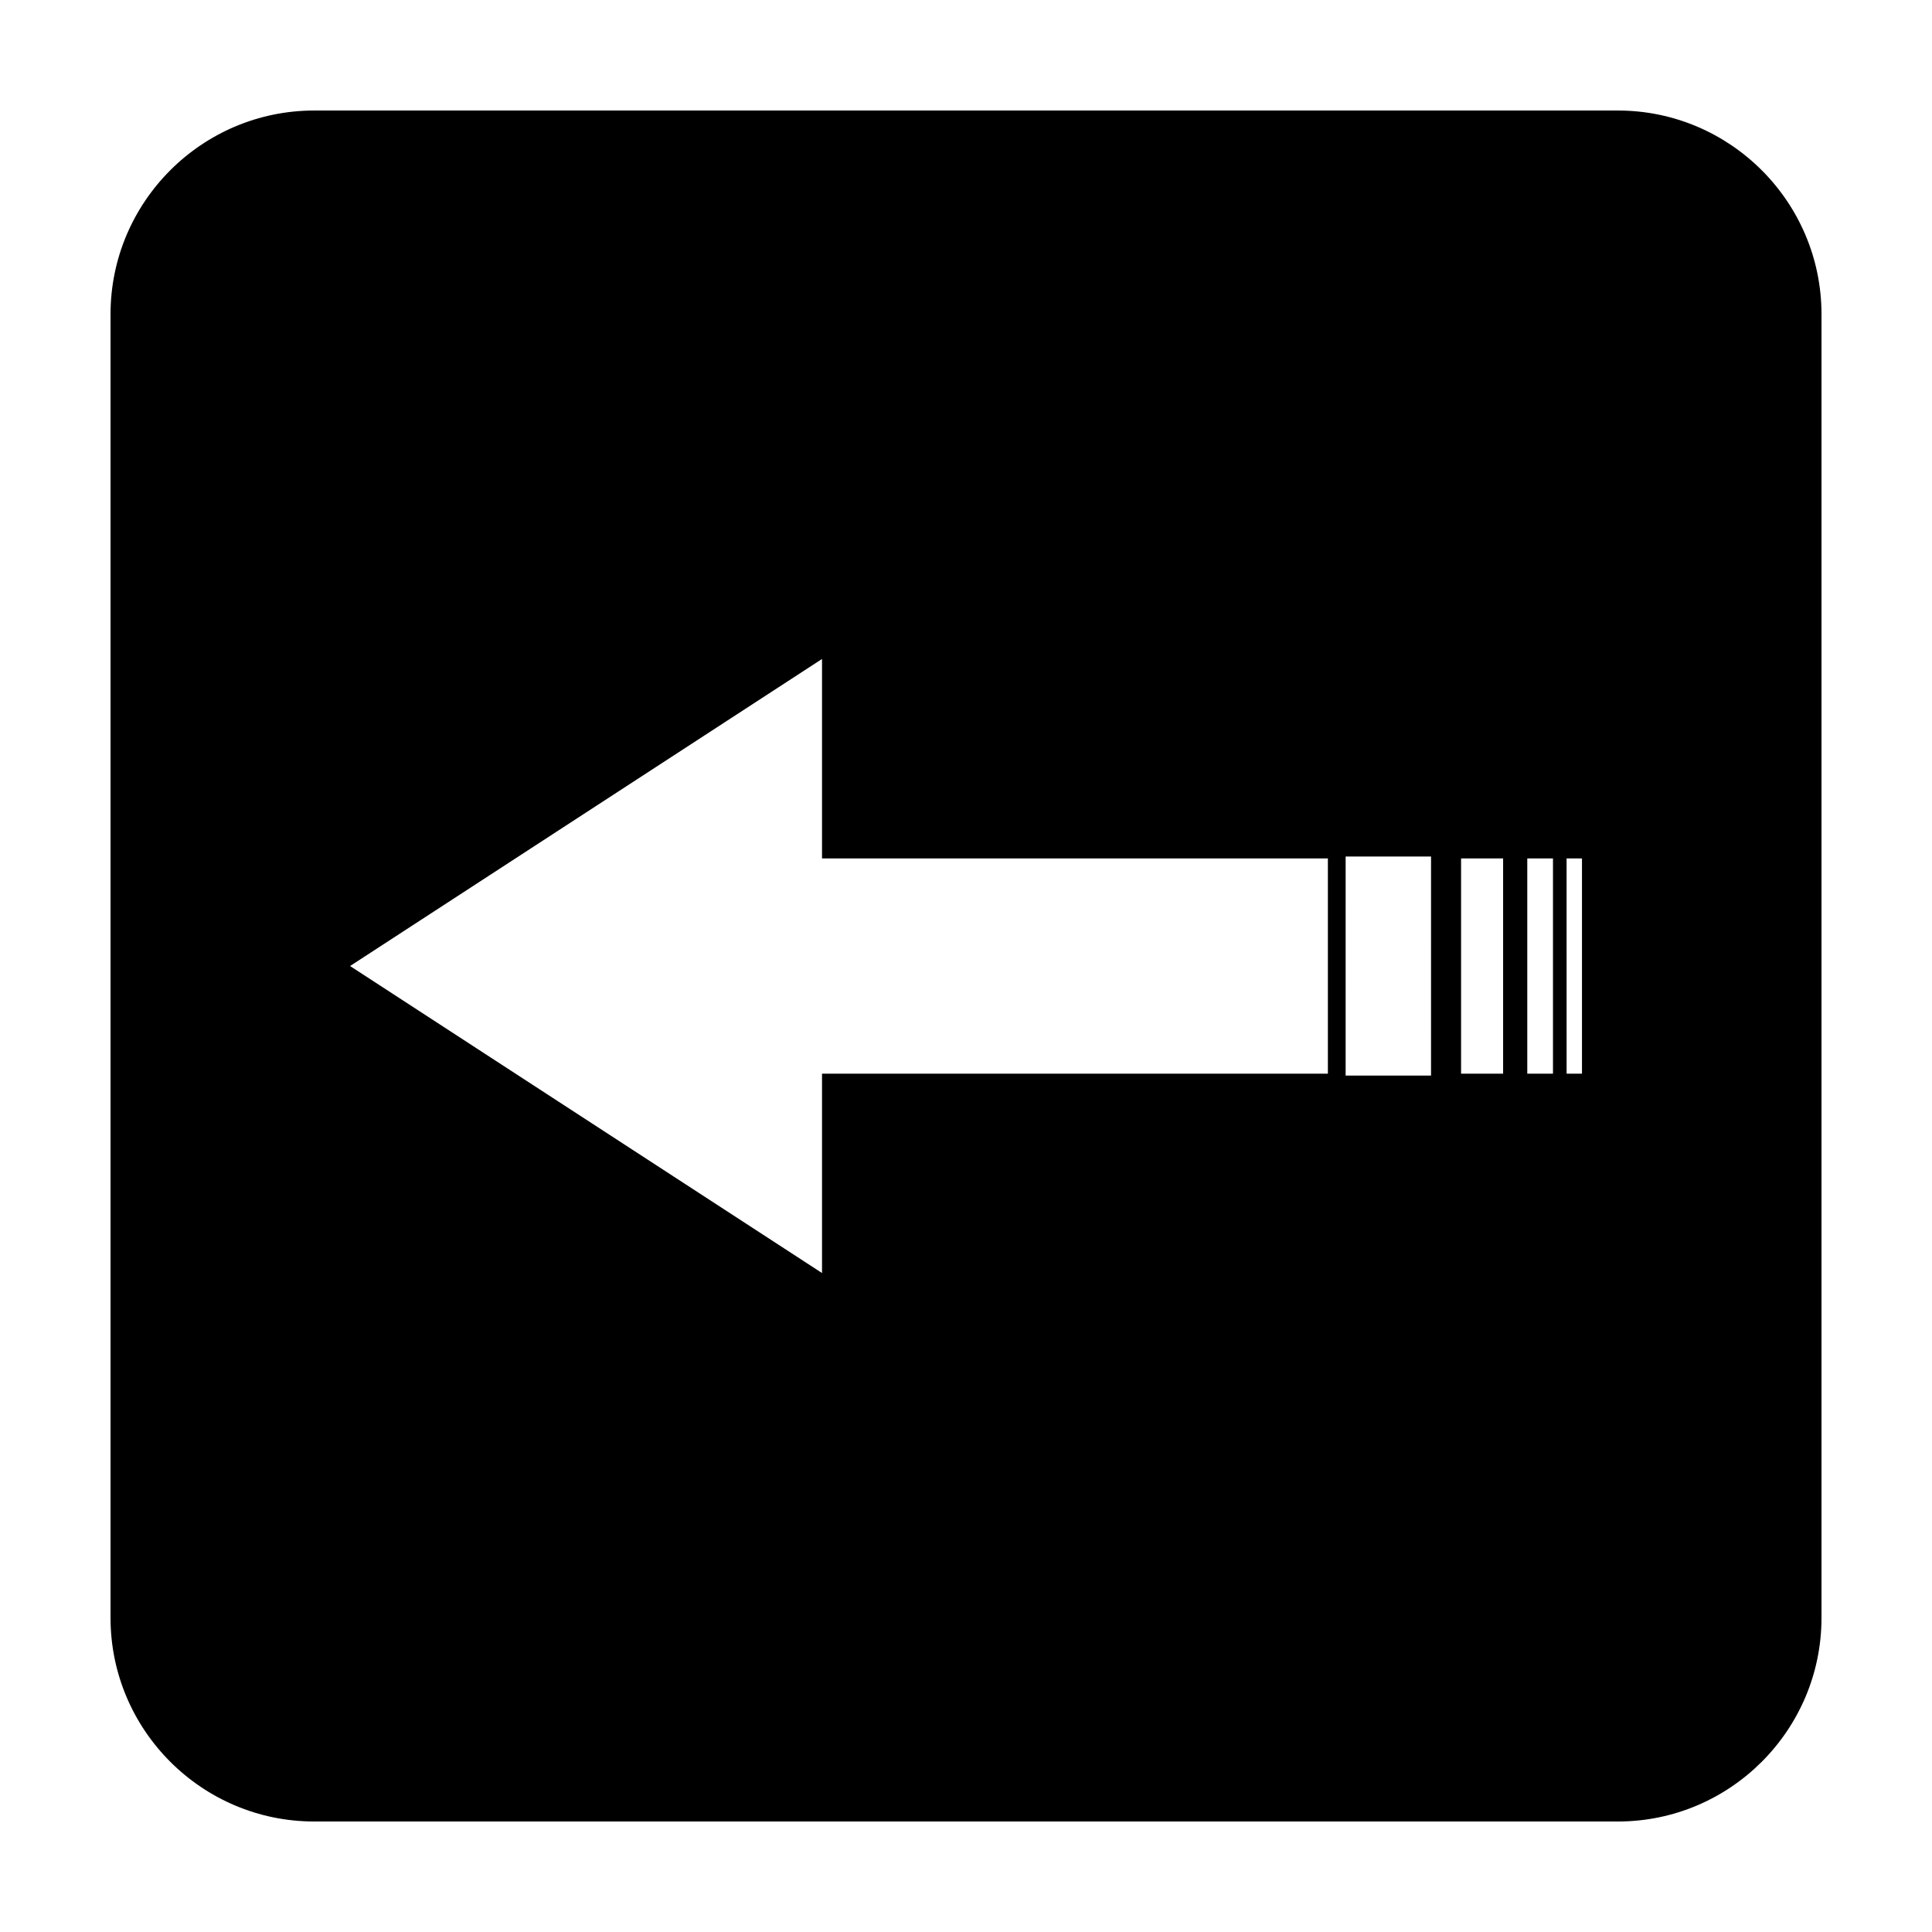 <?xml version="1.0" encoding="UTF-8"?>
<!-- The Best Svg Icon site in the world: iconSvg.co, Visit us! https://iconsvg.co -->
<svg fill="#000000" width="800px" height="800px" version="1.1" viewBox="144 144 512 512" xmlns="http://www.w3.org/2000/svg">
 <path d="m572.75 173.29h-345.47c-29.77 0-53.988 24.227-53.988 53.98v345.47c0 29.762 24.219 53.977 53.988 53.977h345.47c29.742 0 53.965-24.215 53.965-53.977v-345.47c0-29.754-24.223-53.98-53.965-53.98zm-76.848 255.24h-134.06v52.836l-125.07-81.359 125.07-81.371v52.852h134.06zm27.336 0.512h-22.633l0.004-58.055h22.633zm19.102-0.512h-11.141v-57.043h11.141zm13.215 0h-6.812v-57.043h6.812zm7.684 0h-4.074l-0.004-57.043h4.078z"/>
</svg>
